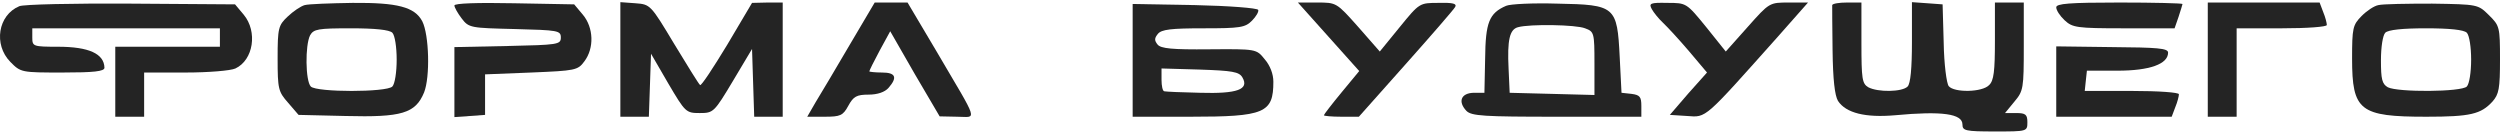 <?xml version="1.0" encoding="UTF-8"?> <svg xmlns="http://www.w3.org/2000/svg" width="580" height="31" viewBox="0 0 580 31" fill="none"><path d="M4.479 1.44C-0.459 3.492 -1.547 10.329 2.387 14.346C4.814 16.825 4.982 16.825 14.523 16.825C21.722 16.825 24.233 16.569 24.233 15.714C24.149 12.466 20.634 10.842 13.435 10.842C7.66 10.842 7.493 10.757 7.493 8.705V6.568H29.255H51.017V8.705V10.842H38.88H26.744V18.962V27.081H30.092H33.44V21.953V16.825H43.065C48.338 16.825 53.528 16.398 54.616 15.885C58.801 13.919 59.805 7.338 56.541 3.406L54.532 1.013L30.343 0.842C17.118 0.757 5.4 1.013 4.479 1.44Z" fill="#242424"></path><path d="M70.686 1.184C69.765 1.44 68.007 2.637 66.752 3.833C64.576 5.885 64.408 6.483 64.408 13.577C64.408 20.671 64.576 21.269 66.835 23.833L69.263 26.654L80.144 26.91C93.201 27.252 96.382 26.312 98.39 21.44C99.813 17.85 99.562 8.107 97.972 4.944C96.214 1.611 92.197 0.585 81.818 0.671C76.628 0.756 71.606 0.927 70.686 1.184ZM91.025 7.594C91.611 8.192 92.029 10.927 92.029 13.833C92.029 16.739 91.611 19.474 91.025 20.073C89.686 21.44 73.448 21.44 72.109 20.073C70.853 18.791 70.769 10.5 71.941 8.192C72.778 6.739 73.783 6.568 81.399 6.568C87.007 6.568 90.355 6.91 91.025 7.594Z" fill="#242424"></path><path d="M105.422 1.269C105.422 1.697 106.175 3.064 107.096 4.261C108.77 6.483 109.188 6.483 119.483 6.739C129.444 6.996 130.113 7.081 130.113 8.705C130.113 10.329 129.444 10.415 117.809 10.671L105.422 10.928V19.047V27.167L109.021 26.91L112.536 26.654V21.953V17.252L123.25 16.825C133.461 16.398 134.047 16.312 135.554 14.261C137.897 11.184 137.73 6.398 135.219 3.406L133.21 1.013L119.316 0.757C110.862 0.586 105.422 0.757 105.422 1.269Z" fill="#242424"></path><path d="M143.923 13.748V27.081H147.271H150.535L150.786 19.816L151.037 12.466L155.055 19.389C158.989 26.056 159.156 26.227 162.337 26.227C165.517 26.227 165.685 26.056 170.037 18.791L174.473 11.355L174.724 19.218L174.976 27.081H178.24H181.588V13.833V0.586H178.072L174.473 0.671L168.698 10.415C165.434 15.799 162.672 19.987 162.421 19.731C162.086 19.474 159.407 15.116 156.394 10.158C150.954 1.098 150.87 1.013 147.438 0.757L143.923 0.5V13.748Z" fill="#242424"></path><path d="M197.073 10.5C193.893 15.97 190.293 21.953 189.205 23.748L187.28 27.081H191.298C194.981 27.081 195.567 26.825 196.822 24.517C197.994 22.381 198.747 21.953 201.509 21.953C203.602 21.953 205.276 21.355 206.113 20.415C208.289 17.936 207.787 16.825 204.606 16.825C203.016 16.825 201.677 16.654 201.677 16.569C201.677 16.398 202.765 14.175 204.104 11.697L206.531 7.252L212.223 17.167L217.998 26.996L222.016 27.081C226.703 27.081 227.289 28.962 217.245 11.868L210.549 0.586H206.782H202.932L197.073 10.5Z" fill="#242424"></path><path d="M262.777 14.004V27.081H276.169C293.412 27.081 295.42 26.227 295.42 18.962C295.42 17.167 294.667 15.201 293.412 13.748C291.486 11.355 291.486 11.355 280.522 11.44C271.984 11.526 269.306 11.269 268.553 10.329C267.799 9.389 267.799 8.876 268.636 7.851C269.473 6.825 271.733 6.568 279.183 6.568C287.72 6.568 288.892 6.398 290.482 4.774C291.403 3.833 292.072 2.722 291.905 2.295C291.738 1.868 285.125 1.355 277.257 1.184L262.777 0.927V14.004ZM288.222 17.936C289.896 20.756 287.05 21.782 278.429 21.526C274.161 21.44 270.478 21.269 270.143 21.184C269.724 21.184 269.473 19.902 269.473 18.534V15.885L278.346 16.141C285.879 16.398 287.469 16.654 288.222 17.936Z" fill="#242424"></path><path d="M308.226 8.534L315.34 16.483L311.239 21.44C308.979 24.175 307.138 26.569 307.138 26.739C307.138 26.91 308.979 27.081 311.239 27.081H315.257L326.138 14.859C332.08 8.192 337.27 2.21 337.604 1.611C338.023 0.842 337.102 0.586 333.754 0.671C329.318 0.671 329.318 0.671 324.715 6.312L320.111 11.953L315.089 6.227C310.067 0.586 310.067 0.586 305.547 0.586H301.111L308.226 8.534Z" fill="#242424"></path><path d="M349.407 1.355C345.473 3.064 344.636 5.201 344.552 13.577L344.385 21.526H341.874C338.944 21.611 338.191 23.577 340.2 25.714C341.372 26.91 344.217 27.081 361.209 27.081H380.794V24.603C380.794 22.466 380.46 22.039 378.534 21.782L376.191 21.526L375.772 13.235C375.186 1.44 374.768 1.098 361.292 0.842C355.684 0.671 350.328 0.927 349.407 1.355ZM367.737 6.568C369.83 7.338 369.913 7.594 369.913 14.688V22.039L360.12 21.782L350.244 21.526L349.993 15.97C349.658 9.218 350.244 6.825 352.169 6.312C354.931 5.543 365.645 5.714 367.737 6.568Z" fill="#242424"></path><path d="M383.221 2.124C383.639 2.893 384.811 4.346 385.816 5.286C386.82 6.227 389.582 9.218 391.842 11.868L396.027 16.825L391.675 21.697L387.406 26.654L391.424 26.91C395.943 27.252 395.274 27.765 412.516 8.449L419.463 0.586H415.027C410.507 0.586 410.507 0.586 405.485 6.227L400.379 11.953L395.86 6.312C391.256 0.671 391.256 0.671 386.82 0.671C382.886 0.586 382.468 0.756 383.221 2.124Z" fill="#242424"></path><path d="M425.072 1.184C425.072 1.611 425.072 6.312 425.156 11.697C425.24 18.449 425.658 22.124 426.411 23.406C428.253 26.227 432.773 27.338 439.636 26.739C450.601 25.714 455.288 26.398 455.288 28.876C455.288 30.329 455.958 30.5 462.821 30.5C470.27 30.5 470.354 30.5 470.354 28.363C470.354 26.569 469.935 26.227 467.759 26.227H465.165L467.341 23.577C469.433 21.098 469.517 20.5 469.517 10.757V0.586H466.169H462.821V9.474C462.821 16.483 462.57 18.705 461.482 19.731C459.891 21.44 453.363 21.526 452.107 19.987C451.605 19.389 451.019 14.859 450.936 9.902L450.684 1.013L447.169 0.757L443.57 0.5V9.731C443.57 15.885 443.235 19.389 442.566 20.073C441.31 21.355 435.702 21.44 433.442 20.244C432.019 19.389 431.852 18.363 431.852 9.987V0.586H428.504C426.663 0.586 425.156 0.842 425.072 1.184Z" fill="#242424"></path><path d="M477.049 1.697C477.049 2.38 477.886 3.662 478.974 4.688C480.815 6.397 481.736 6.568 492.701 6.568H504.502L505.423 3.919C505.925 2.38 506.344 1.013 506.344 0.927C506.344 0.756 499.732 0.586 491.696 0.586C480.062 0.586 477.049 0.842 477.049 1.697Z" fill="#242424"></path><path d="M512.204 13.833V27.081H515.552H518.9V16.825V6.568H529.363C535.305 6.568 539.825 6.227 539.825 5.799C539.825 5.372 539.49 4.004 538.988 2.808L538.151 0.586H525.178H512.204V13.833Z" fill="#242424"></path><path d="M551.794 1.184C550.789 1.355 549.032 2.551 547.86 3.748C545.851 5.799 545.684 6.483 545.684 13.577C545.684 25.714 547.441 27.081 562.926 27.081C573.137 27.081 575.564 26.483 578.243 23.577C579.749 21.868 580.001 20.586 580.001 13.833C580.001 6.227 579.917 5.97 577.406 3.492C574.895 1.013 574.811 1.013 564.265 0.842C558.406 0.842 552.798 0.927 551.794 1.184ZM572.3 7.594C572.886 8.192 573.305 10.928 573.305 13.833C573.305 16.739 572.886 19.474 572.3 20.073C571.045 21.355 556.313 21.44 553.97 20.244C552.631 19.474 552.38 18.363 552.38 14.004C552.38 10.928 552.798 8.192 553.384 7.594C554.054 6.91 557.402 6.568 562.842 6.568C568.283 6.568 571.631 6.91 572.3 7.594Z" fill="#242424"></path><path d="M477.049 18.962V27.081H490.441H503.833L504.67 24.859C505.172 23.663 505.507 22.295 505.507 21.868C505.507 21.44 500.82 21.098 494.542 21.098H483.661L483.912 18.705L484.163 16.398H491.278C498.727 16.398 502.996 14.859 502.996 12.21C502.996 11.184 500.485 11.013 490.022 10.928L477.049 10.757V18.962Z" fill="#242424"></path></svg> 